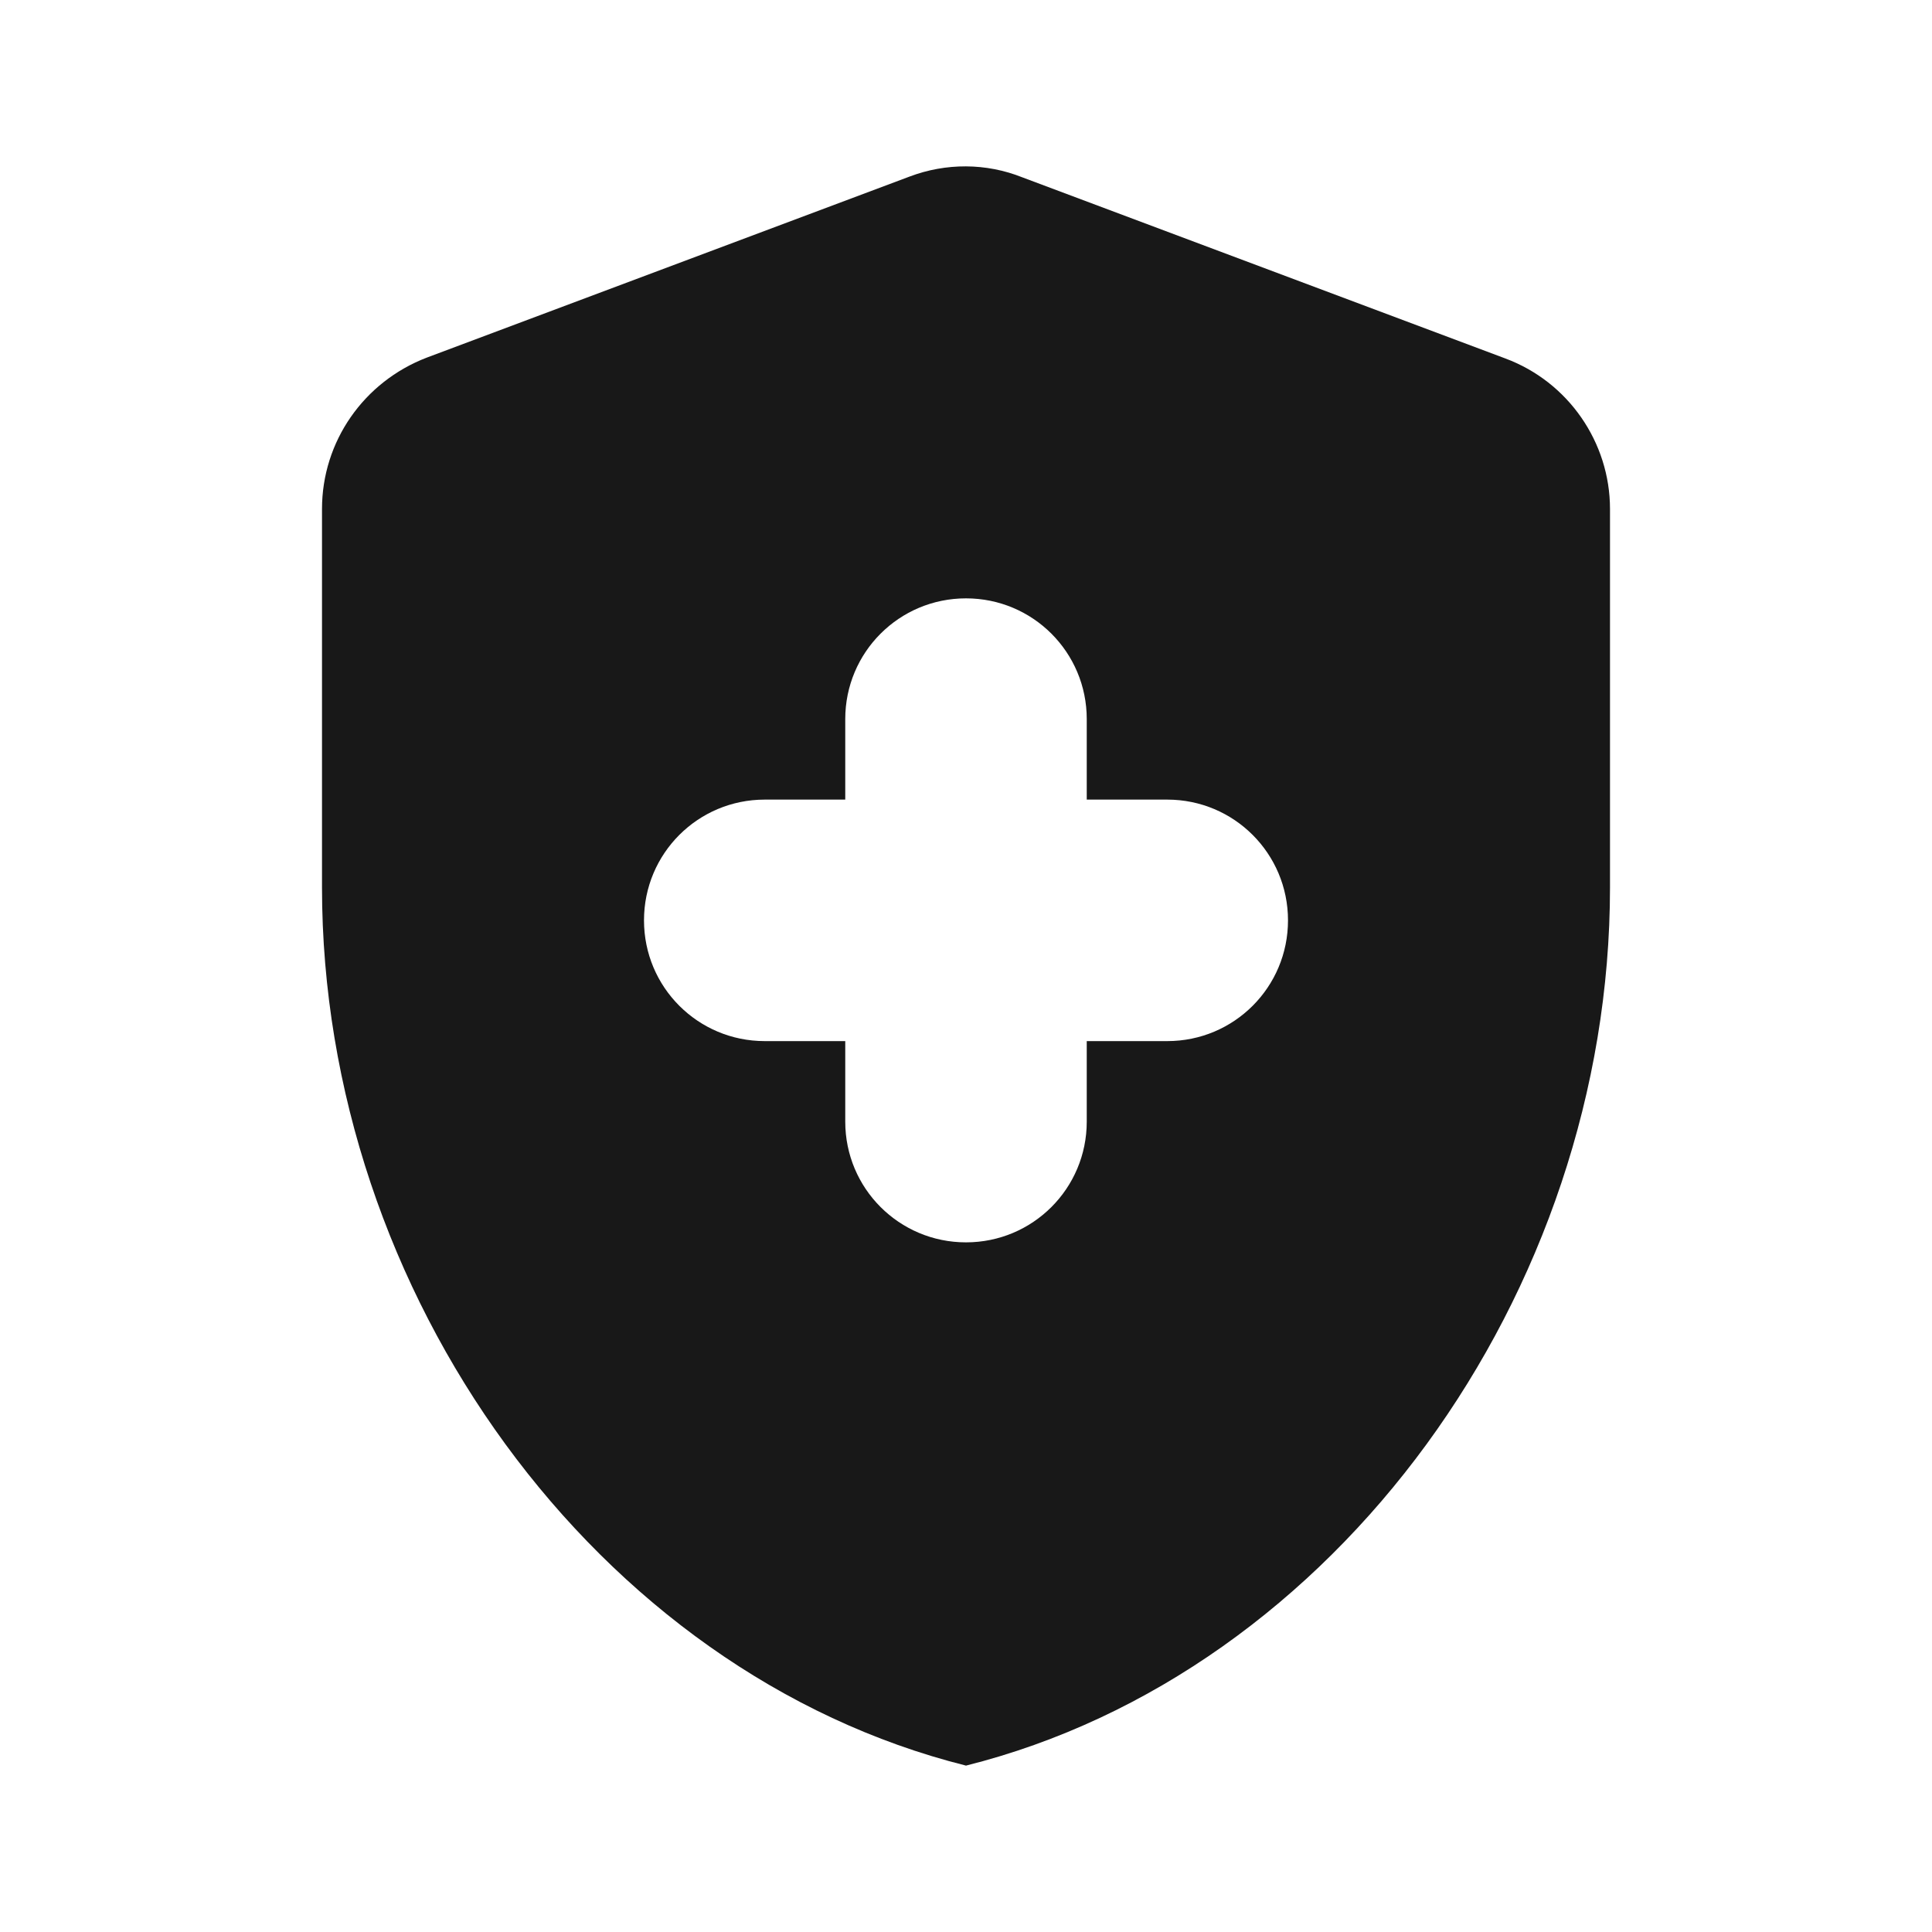 <svg width="24" height="24" viewBox="0 0 24 24" fill="none" xmlns="http://www.w3.org/2000/svg">
<path d="M10.5 12.933H9.5C8.67 12.933 8 12.263 8 11.433C8 10.603 8.67 9.933 9.5 9.933H10.5V8.933C10.5 8.103 11.17 7.433 12 7.433C12.83 7.433 13.5 8.103 13.5 8.933V9.933H14.5C15.33 9.933 16 10.603 16 11.433C16 12.263 15.33 12.933 14.5 12.933H13.5V13.933C13.5 14.763 12.83 15.433 12 15.433C11.17 15.433 10.5 14.763 10.5 13.933V12.933ZM11.3 2.193L5.3 4.443C4.52 4.743 4 5.483 4 6.323V11.023C4 16.073 7.41 20.783 12 21.933C16.59 20.783 20 16.073 20 11.023V6.323C20 5.493 19.48 4.743 18.7 4.453L12.7 2.203C12.25 2.023 11.75 2.023 11.3 2.193Z" fill="#181818"/>
</svg>
